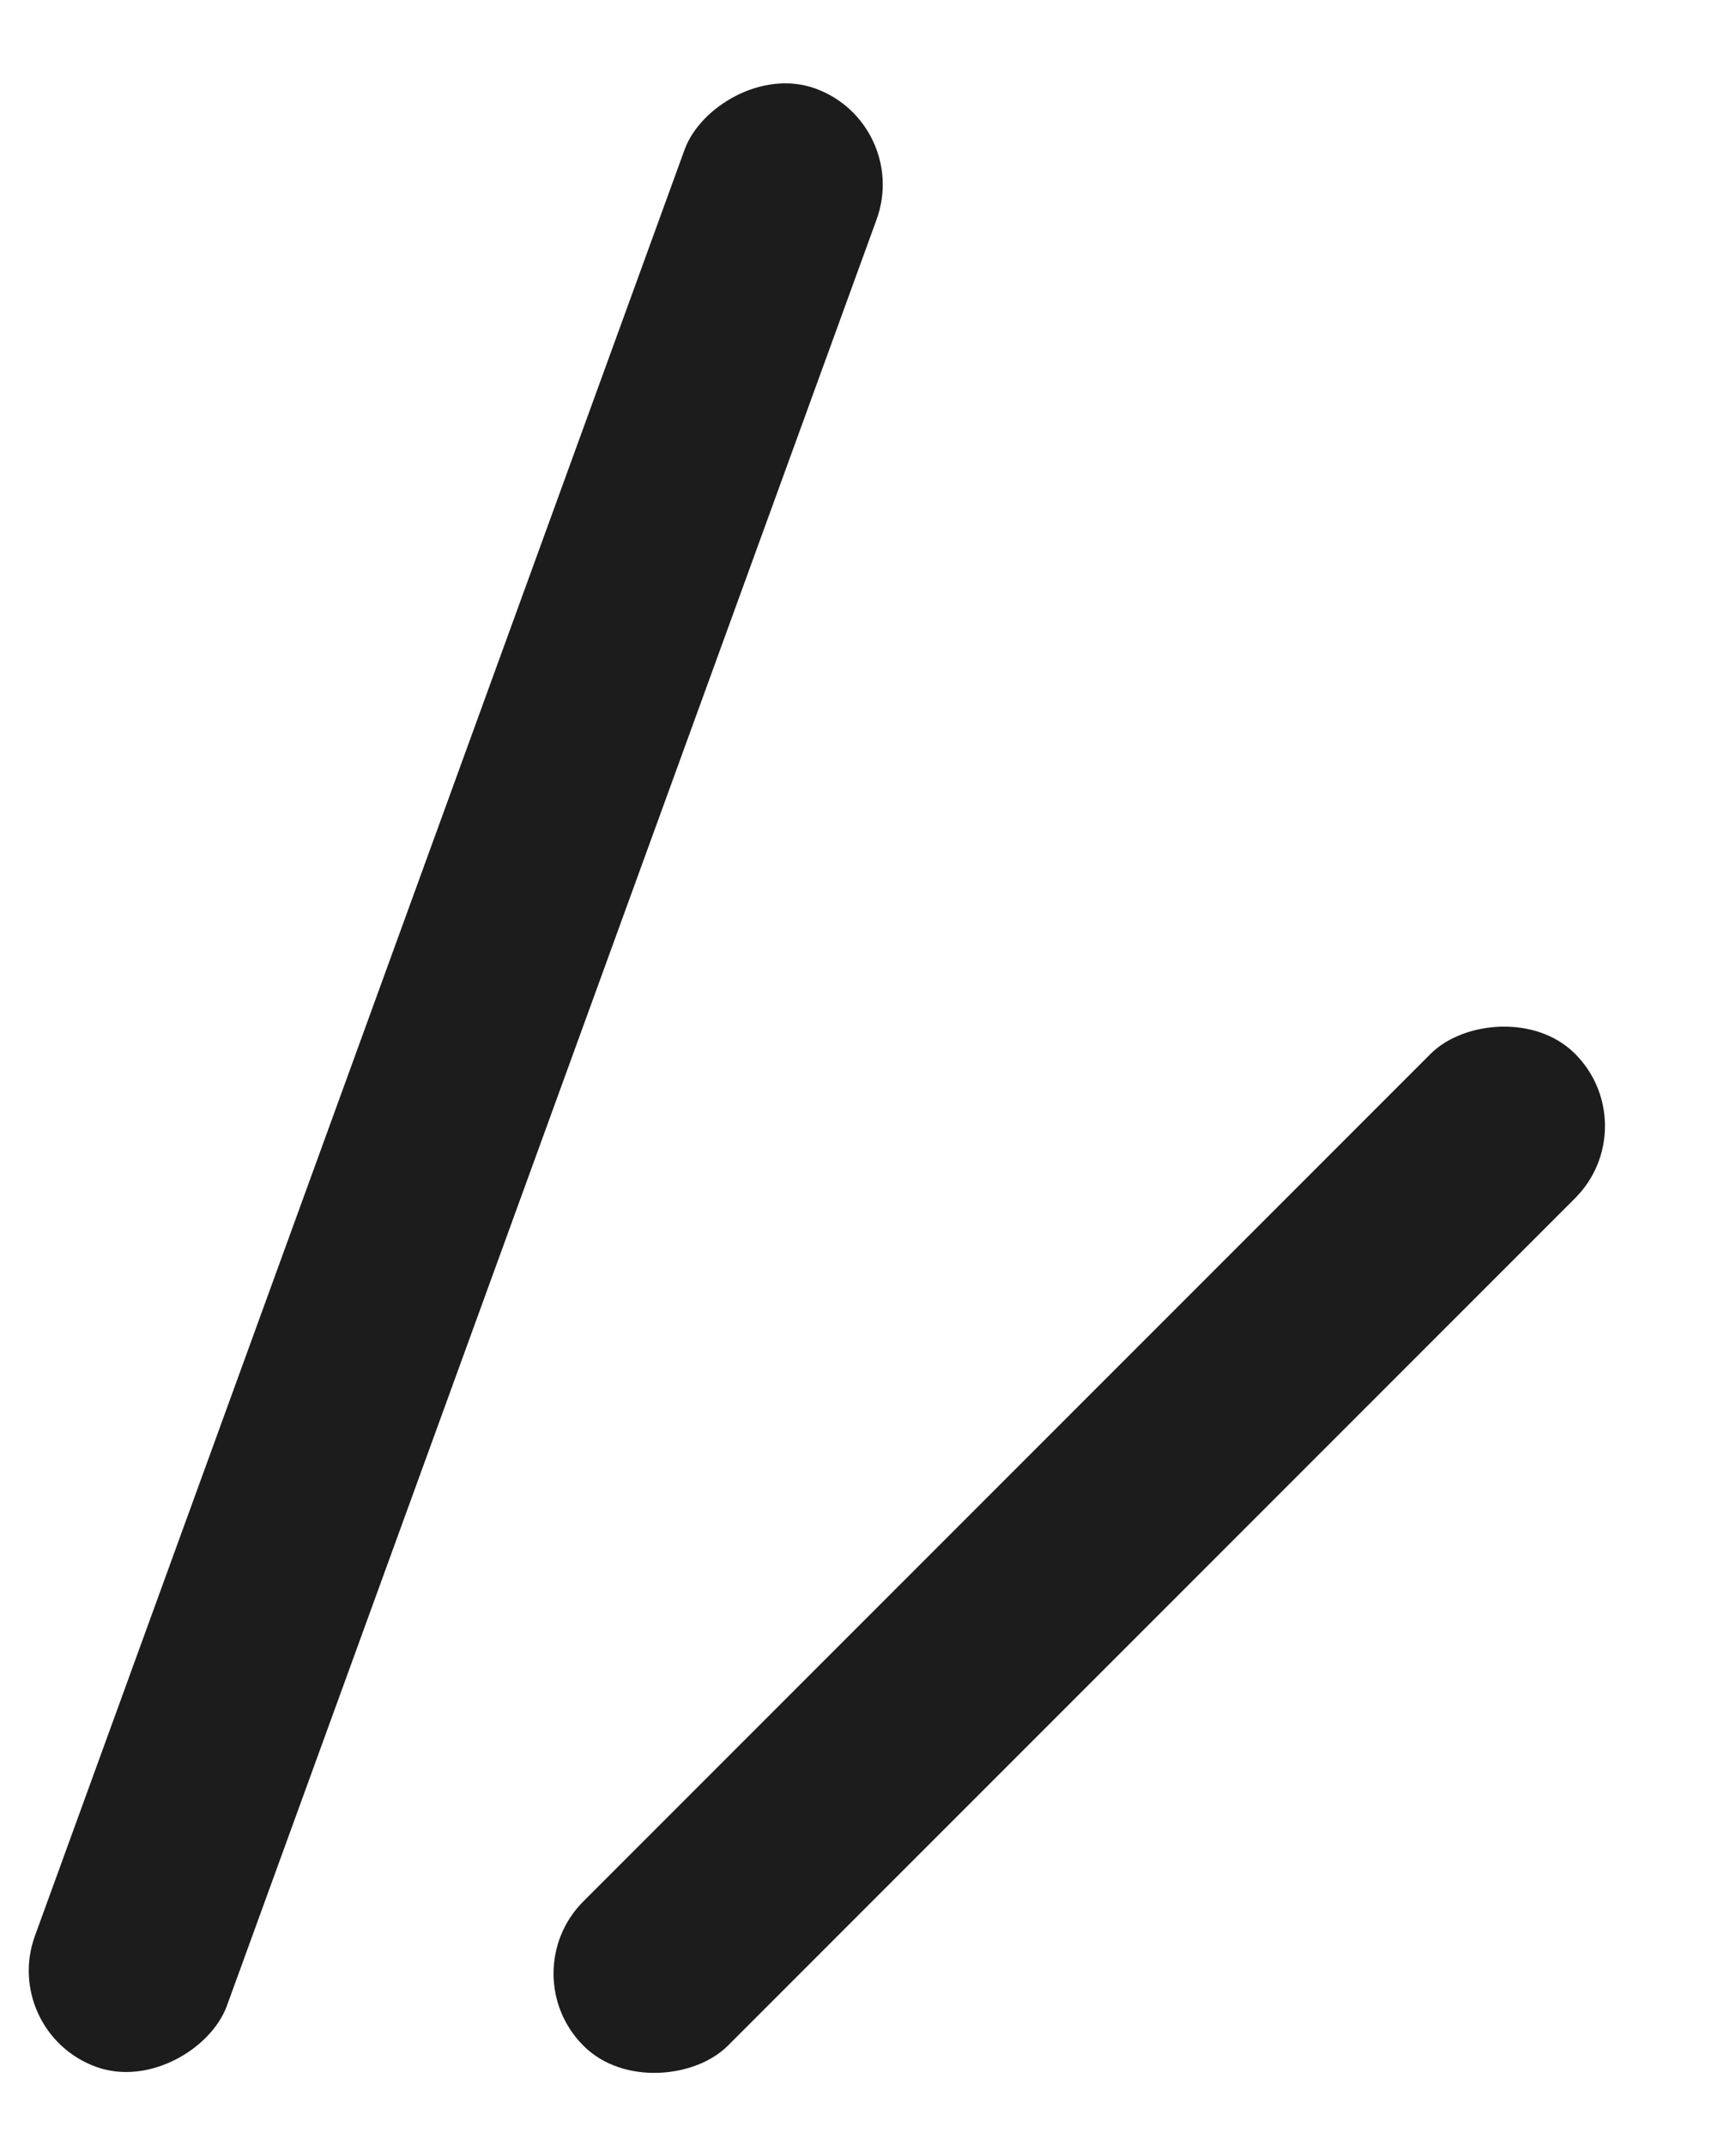 <svg width="17" height="21" viewBox="0 0 17 21" fill="none" xmlns="http://www.w3.org/2000/svg">
<rect width="2" height="20.602" rx="1" transform="matrix(-0.94 -0.342 -0.342 0.94 8.926 1.209)" fill="#1C1C1C"/>
<rect width="2" height="13.735" rx="1" transform="matrix(-0.707 -0.707 -0.707 0.707 16.131 11.023)" fill="#1C1C1C"/>
</svg>
